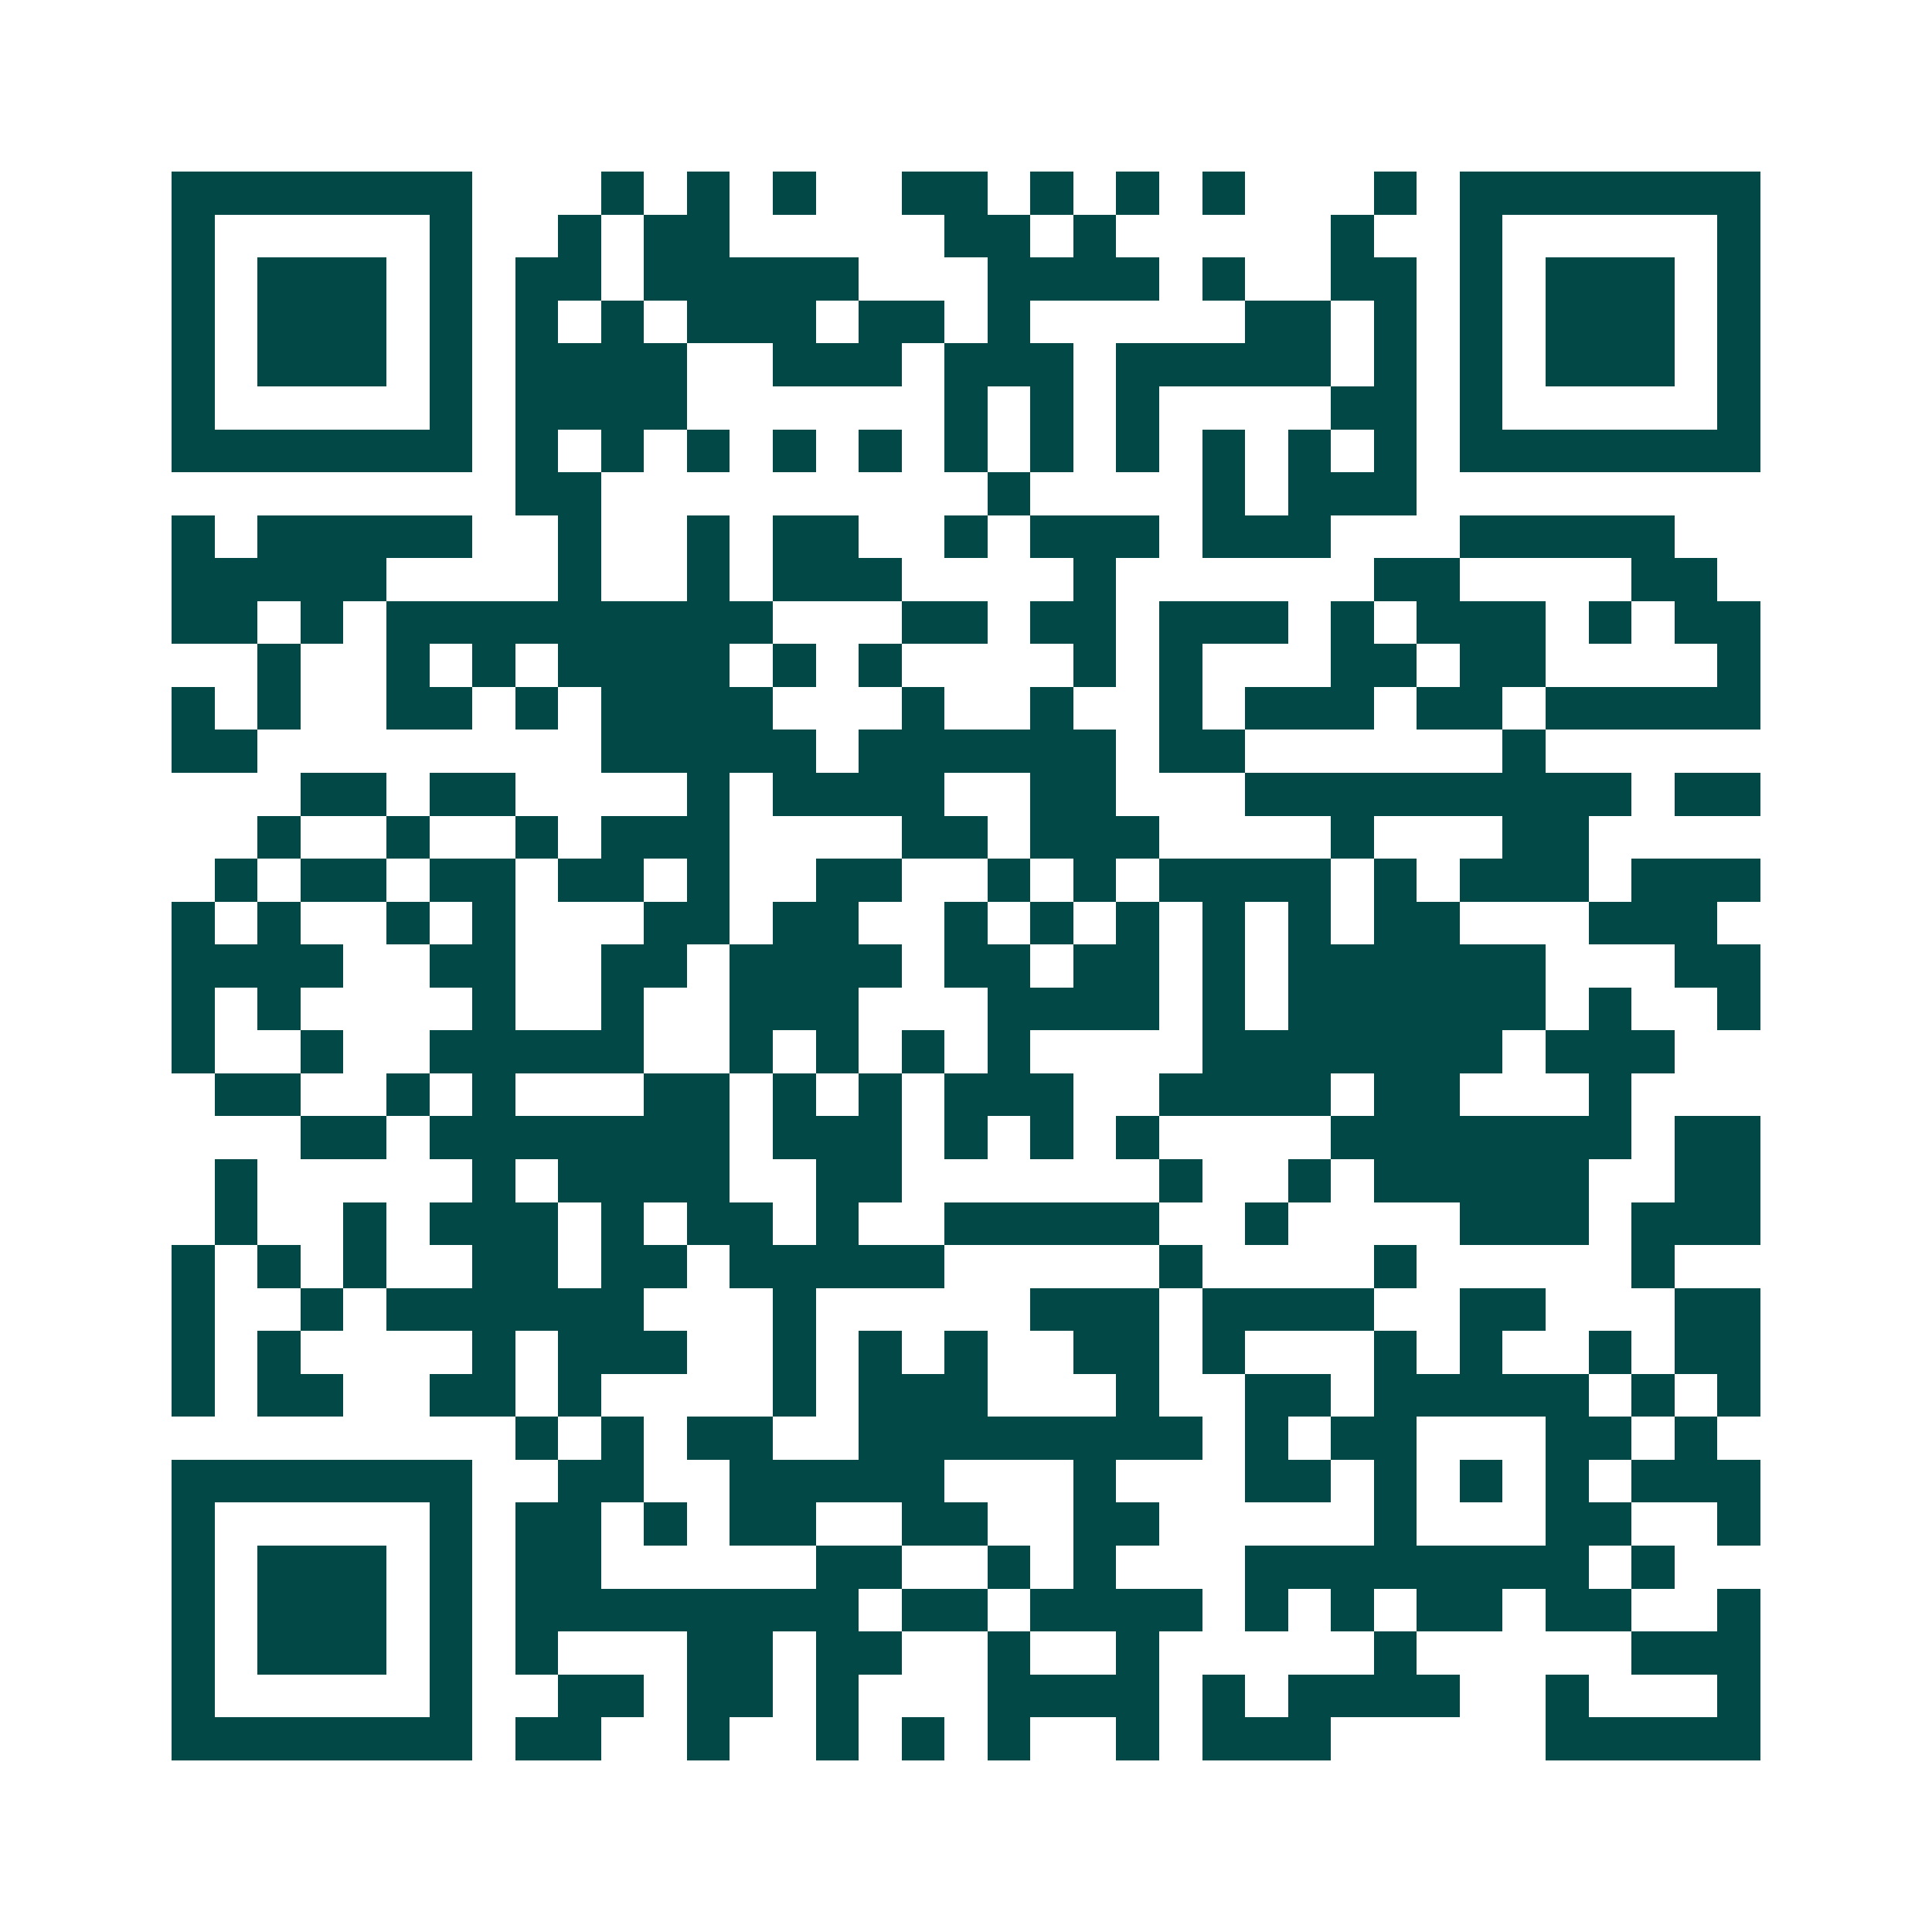 <svg xmlns="http://www.w3.org/2000/svg" width="200" height="200" viewBox="0 0 45 45" shape-rendering="crispEdges"><path fill="#ffffff" d="M0 0h45v45H0z"/><path stroke="#014847" d="M4 4.5h7m3 0h1m1 0h1m1 0h1m2 0h2m1 0h1m1 0h1m1 0h1m3 0h1m1 0h7M4 5.5h1m5 0h1m2 0h1m1 0h2m5 0h2m1 0h1m5 0h1m2 0h1m5 0h1M4 6.5h1m1 0h3m1 0h1m1 0h2m1 0h5m3 0h4m1 0h1m2 0h2m1 0h1m1 0h3m1 0h1M4 7.5h1m1 0h3m1 0h1m1 0h1m1 0h1m1 0h3m1 0h2m1 0h1m5 0h2m1 0h1m1 0h1m1 0h3m1 0h1M4 8.5h1m1 0h3m1 0h1m1 0h4m2 0h3m1 0h3m1 0h5m1 0h1m1 0h1m1 0h3m1 0h1M4 9.5h1m5 0h1m1 0h4m6 0h1m1 0h1m1 0h1m4 0h2m1 0h1m5 0h1M4 10.5h7m1 0h1m1 0h1m1 0h1m1 0h1m1 0h1m1 0h1m1 0h1m1 0h1m1 0h1m1 0h1m1 0h1m1 0h7M12 11.5h2m9 0h1m4 0h1m1 0h3M4 12.5h1m1 0h5m2 0h1m2 0h1m1 0h2m2 0h1m1 0h3m1 0h3m3 0h5M4 13.5h5m4 0h1m2 0h1m1 0h3m4 0h1m6 0h2m4 0h2M4 14.5h2m1 0h1m1 0h9m3 0h2m1 0h2m1 0h3m1 0h1m1 0h3m1 0h1m1 0h2M6 15.5h1m2 0h1m1 0h1m1 0h4m1 0h1m1 0h1m4 0h1m1 0h1m3 0h2m1 0h2m4 0h1M4 16.5h1m1 0h1m2 0h2m1 0h1m1 0h4m3 0h1m2 0h1m2 0h1m1 0h3m1 0h2m1 0h5M4 17.5h2m8 0h5m1 0h6m1 0h2m6 0h1M7 18.5h2m1 0h2m4 0h1m1 0h4m2 0h2m3 0h9m1 0h2M6 19.5h1m2 0h1m2 0h1m1 0h3m4 0h2m1 0h3m4 0h1m3 0h2M5 20.5h1m1 0h2m1 0h2m1 0h2m1 0h1m2 0h2m2 0h1m1 0h1m1 0h4m1 0h1m1 0h3m1 0h3M4 21.5h1m1 0h1m2 0h1m1 0h1m3 0h2m1 0h2m2 0h1m1 0h1m1 0h1m1 0h1m1 0h1m1 0h2m3 0h3M4 22.5h4m2 0h2m2 0h2m1 0h4m1 0h2m1 0h2m1 0h1m1 0h6m3 0h2M4 23.5h1m1 0h1m4 0h1m2 0h1m2 0h3m3 0h4m1 0h1m1 0h6m1 0h1m2 0h1M4 24.5h1m2 0h1m2 0h5m2 0h1m1 0h1m1 0h1m1 0h1m4 0h7m1 0h3M5 25.5h2m2 0h1m1 0h1m3 0h2m1 0h1m1 0h1m1 0h3m2 0h4m1 0h2m3 0h1M7 26.5h2m1 0h7m1 0h3m1 0h1m1 0h1m1 0h1m4 0h7m1 0h2M5 27.5h1m5 0h1m1 0h4m2 0h2m6 0h1m2 0h1m1 0h5m2 0h2M5 28.5h1m2 0h1m1 0h3m1 0h1m1 0h2m1 0h1m2 0h5m2 0h1m4 0h3m1 0h3M4 29.5h1m1 0h1m1 0h1m2 0h2m1 0h2m1 0h5m5 0h1m4 0h1m5 0h1M4 30.5h1m2 0h1m1 0h6m3 0h1m5 0h3m1 0h4m2 0h2m3 0h2M4 31.5h1m1 0h1m4 0h1m1 0h3m2 0h1m1 0h1m1 0h1m2 0h2m1 0h1m3 0h1m1 0h1m2 0h1m1 0h2M4 32.5h1m1 0h2m2 0h2m1 0h1m4 0h1m1 0h3m3 0h1m2 0h2m1 0h5m1 0h1m1 0h1M12 33.5h1m1 0h1m1 0h2m2 0h8m1 0h1m1 0h2m3 0h2m1 0h1M4 34.5h7m2 0h2m2 0h5m3 0h1m3 0h2m1 0h1m1 0h1m1 0h1m1 0h3M4 35.5h1m5 0h1m1 0h2m1 0h1m1 0h2m2 0h2m2 0h2m5 0h1m3 0h2m2 0h1M4 36.5h1m1 0h3m1 0h1m1 0h2m5 0h2m2 0h1m1 0h1m3 0h8m1 0h1M4 37.5h1m1 0h3m1 0h1m1 0h8m1 0h2m1 0h4m1 0h1m1 0h1m1 0h2m1 0h2m2 0h1M4 38.5h1m1 0h3m1 0h1m1 0h1m3 0h2m1 0h2m2 0h1m2 0h1m5 0h1m5 0h3M4 39.5h1m5 0h1m2 0h2m1 0h2m1 0h1m3 0h4m1 0h1m1 0h4m2 0h1m3 0h1M4 40.5h7m1 0h2m2 0h1m2 0h1m1 0h1m1 0h1m2 0h1m1 0h3m5 0h5"/></svg>
